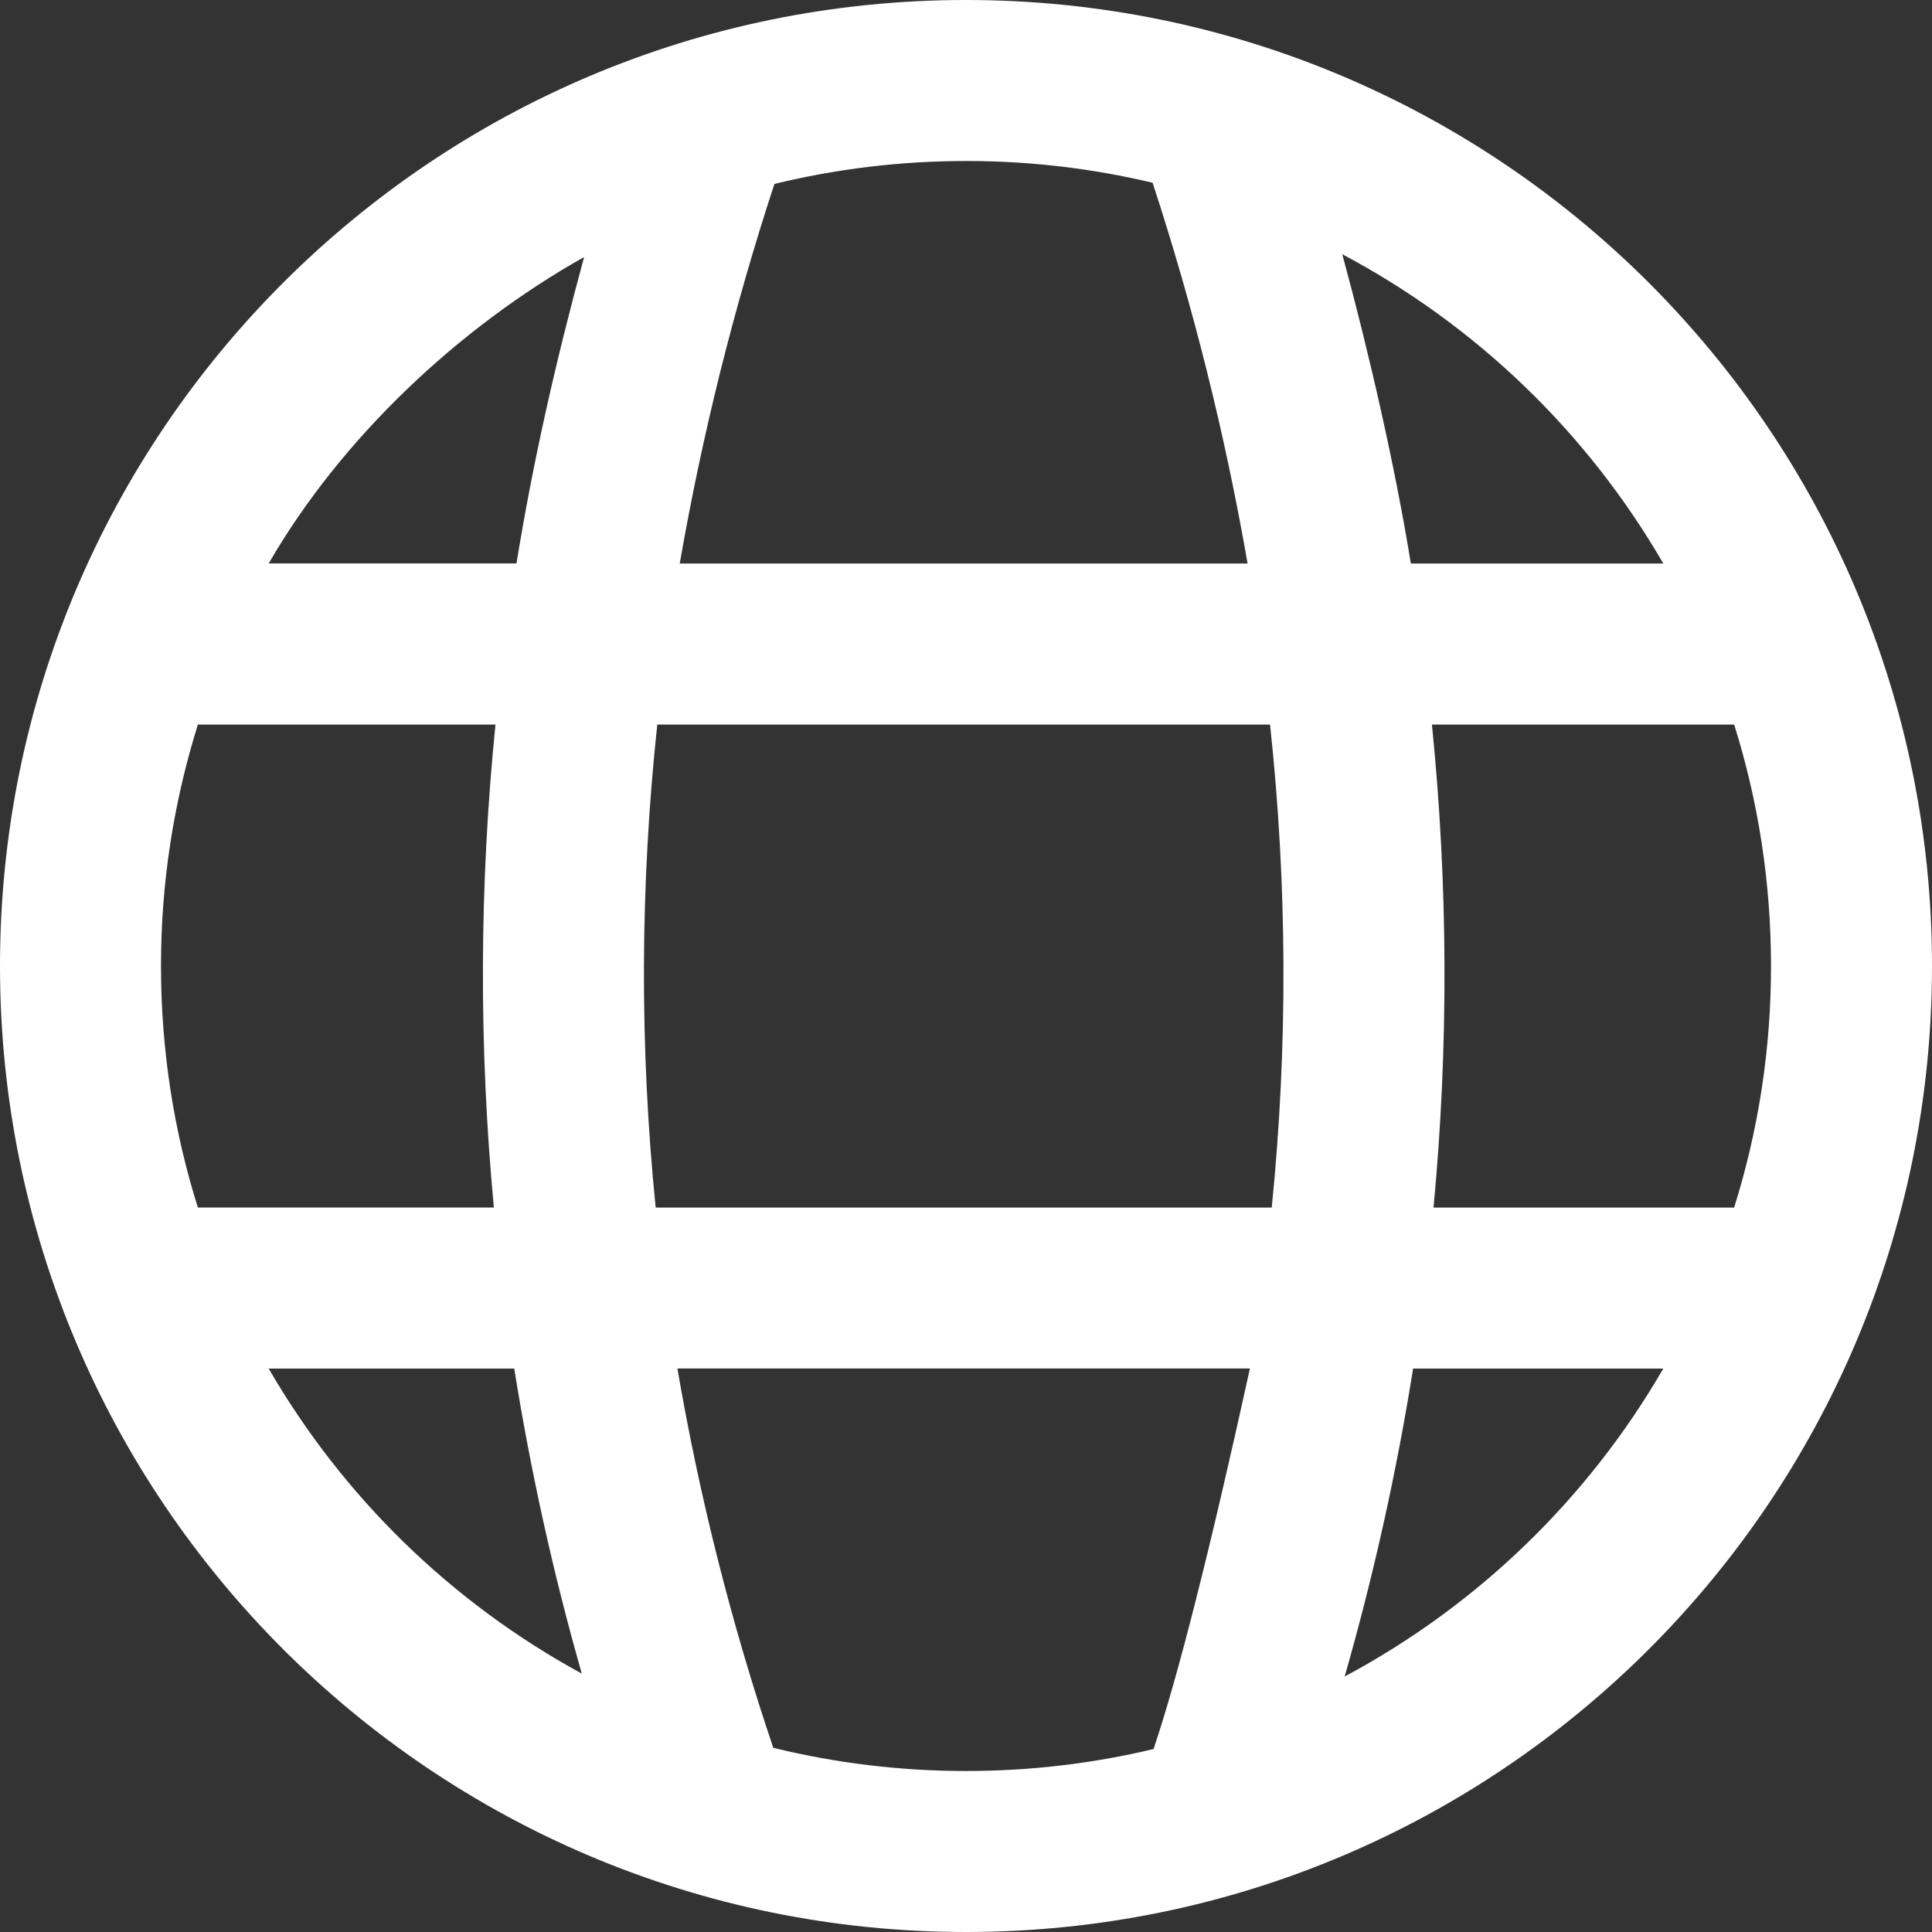 <?xml version="1.0" encoding="UTF-8"?>
<svg width="24px" height="24px" viewBox="0 0 24 24" version="1.1" xmlns="http://www.w3.org/2000/svg" xmlns:xlink="http://www.w3.org/1999/xlink">
    <rect x="0" y="0" width="24" height="24" fill="#333333" stroke="none"/>
    <title>Shape</title>
    <g id="Page-1" stroke="none" stroke-width="1" fill="none" fill-rule="evenodd">
        <g id="Home" transform="translate(-213, -2898)" fill="#FFFFFF" fill-rule="nonzero">
            <g id="Group-19" transform="translate(165, 2861)">
                <path d="M60,37 C66.627,37 72,42.373 72,49 C72,55.627 66.627,61 60,61 C53.373,61 48,55.627 48,49 C48,42.373 53.373,37 60,37 Z M63.527,54 L56.415,54 C56.689,55.599 57.087,57.175 57.606,58.712 C58.374,58.9 59.176,59 60,59 C60.802,59 61.582,58.906 62.33,58.727 C62.633,57.828 63.032,56.252 63.527,54 L63.527,54 Z M68.662,54.001 L65.554,54.001 C65.348,55.292 65.064,56.569 64.704,57.826 C66.354,56.944 67.724,55.62 68.662,54.001 L68.662,54.001 Z M54.388,54.001 L51.338,54.001 C52.262,55.597 53.608,56.908 55.227,57.79 C54.872,56.544 54.592,55.279 54.388,54 L54.388,54.001 Z M54.155,46.001 L50.458,46.001 C50.154,46.972 49.999,47.983 50,49 C50,50.046 50.16,51.054 50.458,52 L54.135,52 C53.947,50.004 53.954,47.995 54.155,46 L54.155,46.001 Z M63.777,46.001 L56.165,46.001 C55.951,47.995 55.944,50.006 56.145,52.001 L63.798,52.001 C63.999,50.006 63.992,47.995 63.777,46.001 L63.777,46.001 Z M69.542,46.001 L65.788,46.001 C65.989,47.996 65.996,50.005 65.808,52.001 L69.542,52.001 C69.847,51.03 70.001,50.018 70,49 C70,47.955 69.84,46.947 69.542,46 L69.542,46.001 Z M55.256,40.193 C53.692,41.073 52.236,42.446 51.338,43.999 L54.416,43.999 C54.621,42.736 54.901,41.499 55.256,40.193 L55.256,40.193 Z M60,39 C59.18,39 58.383,39.099 57.62,39.285 C57.115,40.826 56.722,42.402 56.444,44 L63.498,44 C63.219,42.397 62.824,40.816 62.318,39.27 C61.559,39.09 60.781,38.999 60,39 Z M64.674,40.158 C65.004,41.368 65.332,42.8 65.526,44 L68.662,44 C67.719,42.371 66.337,41.04 64.674,40.158 L64.674,40.158 Z" id="Shape"></path>
            </g>
        </g>
    </g>
</svg>